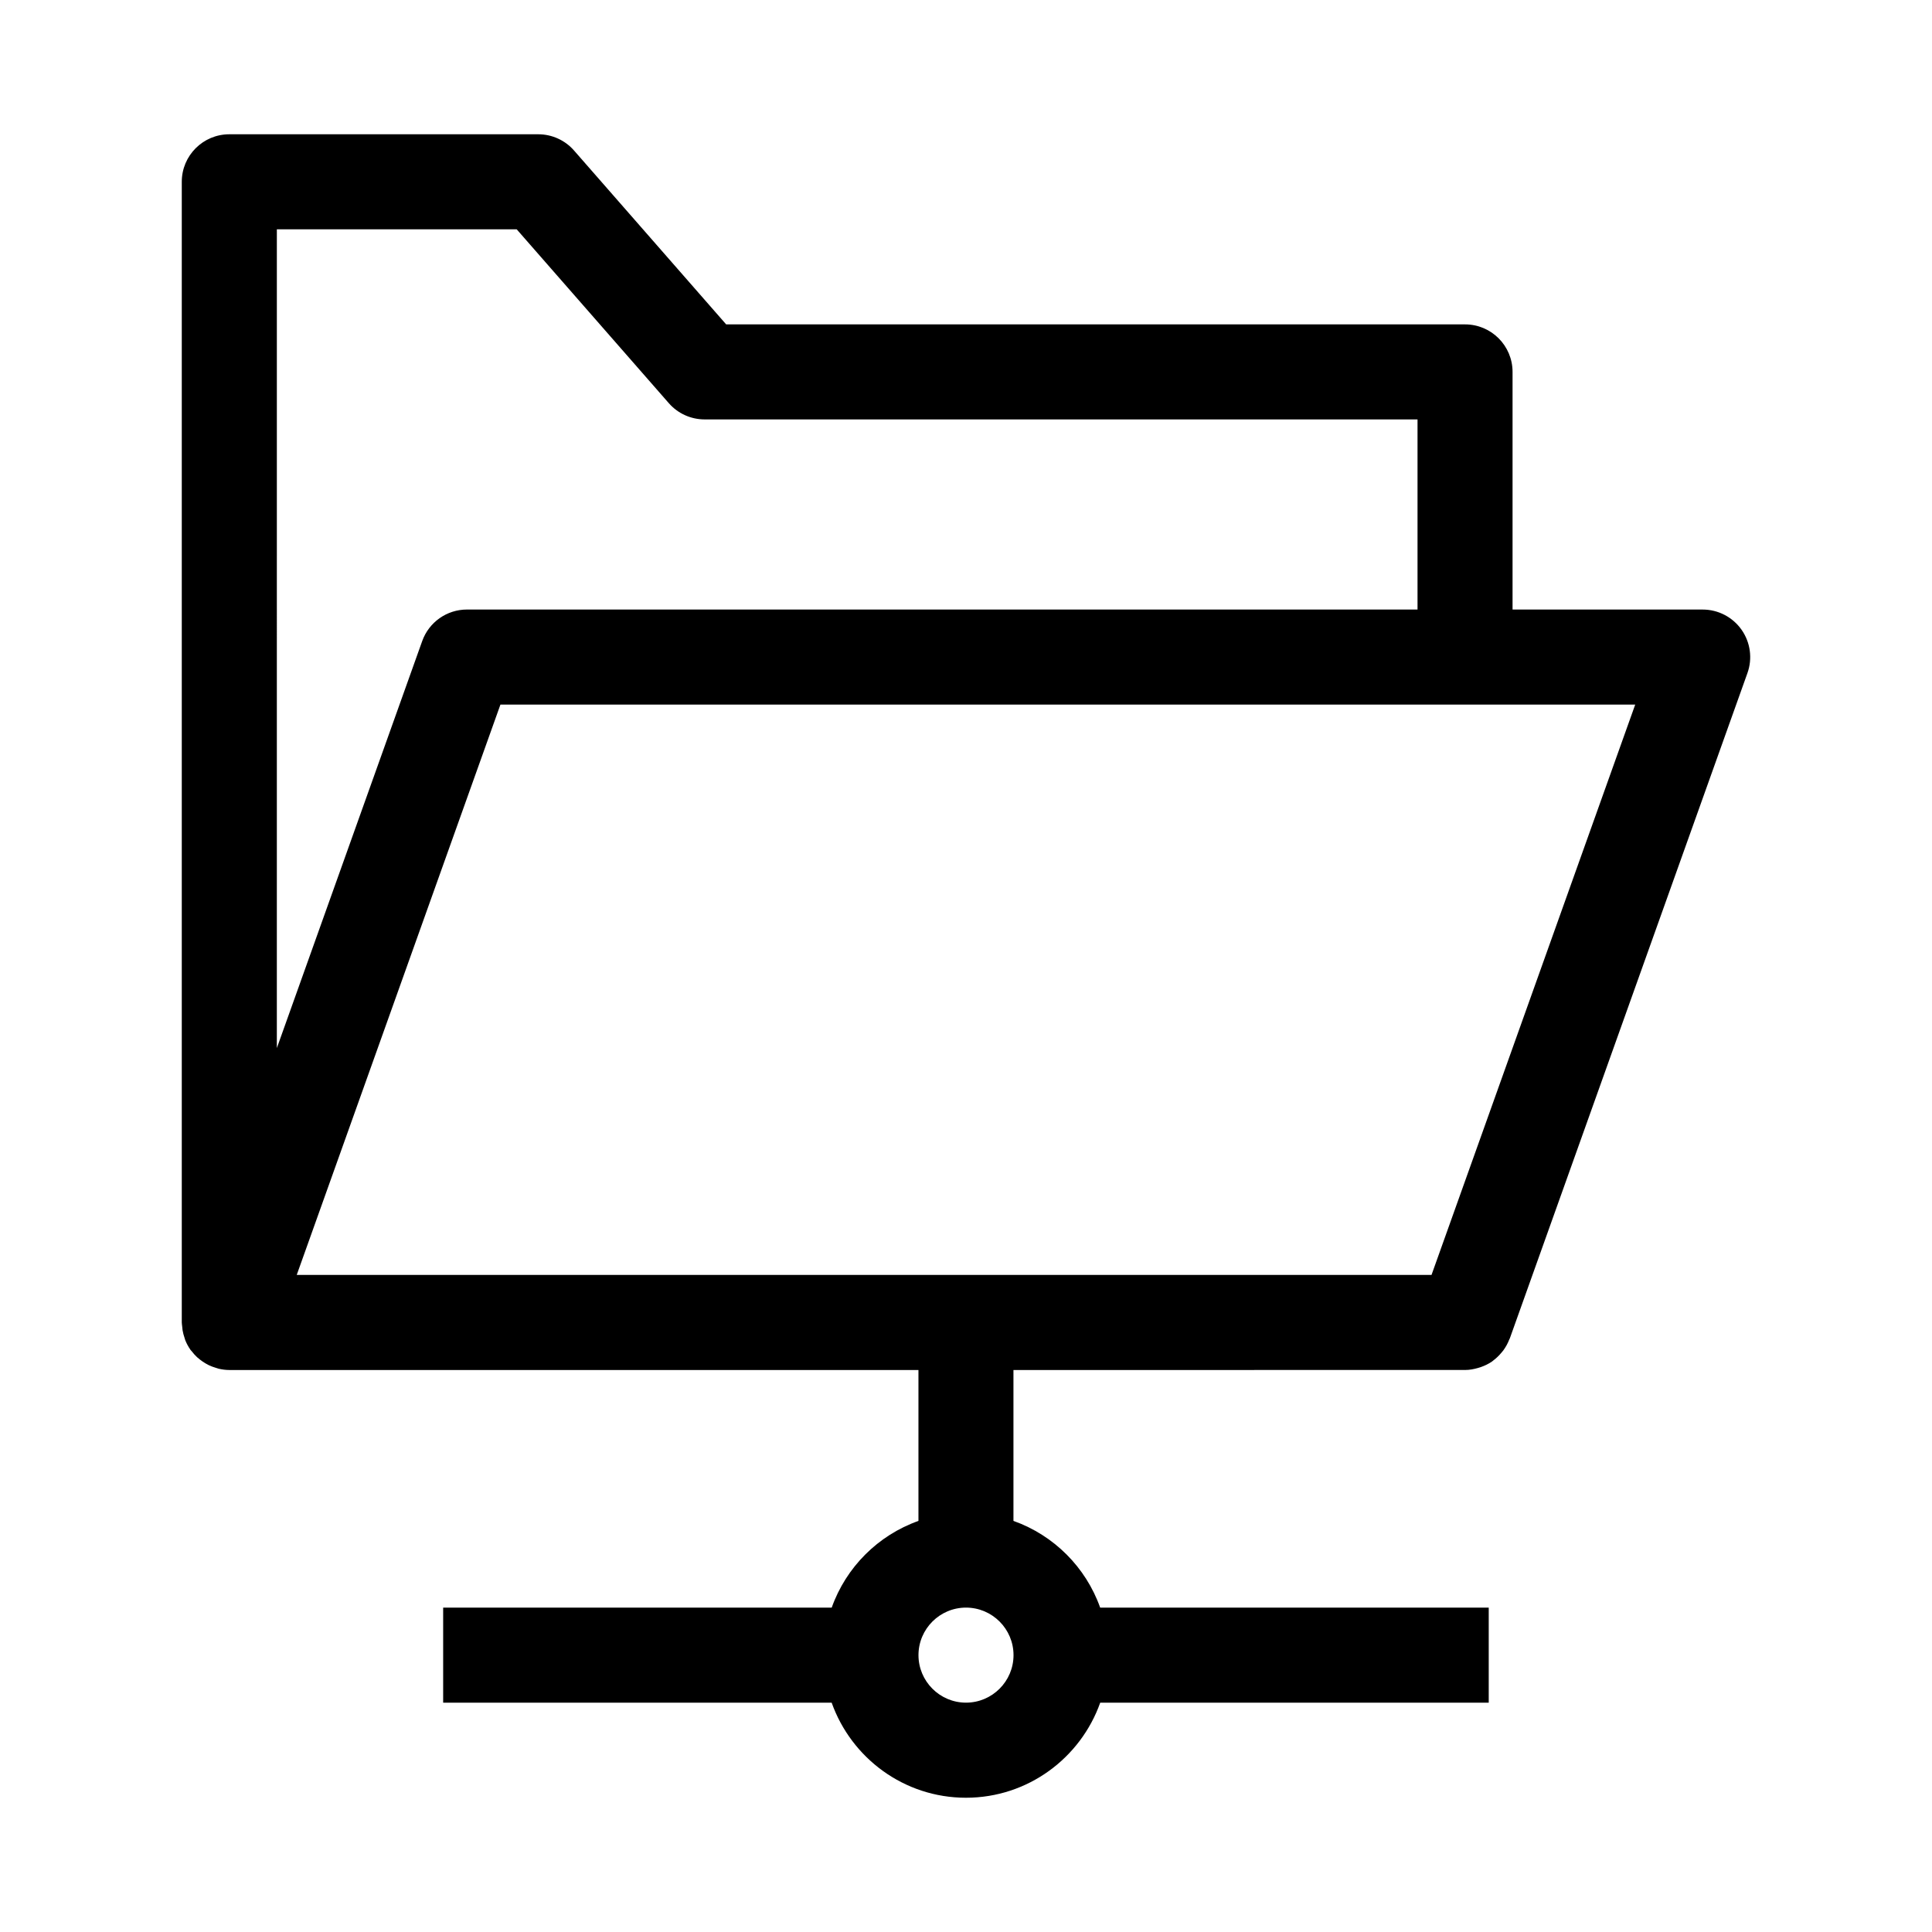 <?xml version="1.0" encoding="UTF-8"?>
<!-- Uploaded to: SVG Find, www.svgrepo.com, Generator: SVG Find Mixer Tools -->
<svg fill="#000000" width="800px" height="800px" version="1.1" viewBox="144 144 512 512" xmlns="http://www.w3.org/2000/svg">
 <path d="m532.25 507.06c1.203 0 2.348-0.223 3.449-0.539 0.246-0.07 0.48-0.137 0.723-0.223 1.07-0.379 2.082-0.859 2.996-1.496 0.105-0.07 0.191-0.164 0.293-0.238 0.832-0.617 1.566-1.34 2.227-2.137 0.148-0.18 0.301-0.344 0.441-0.535 0.668-0.91 1.215-1.906 1.621-2.981 0.027-0.074 0.086-0.133 0.113-0.207l62.977-176.33c1.379-3.856 0.793-8.145-1.566-11.496-2.363-3.348-6.203-5.34-10.297-5.34h-50.383v-62.977c0-6.957-5.641-12.594-12.594-12.594l-195.81-0.004-40.32-46.082c-2.391-2.731-5.848-4.297-9.48-4.297h-81.867c-6.957 0-12.598 5.641-12.598 12.594v302.29c0 0.359 0.078 0.695 0.105 1.047 0.027 0.336 0.047 0.664 0.102 0.996 0.117 0.703 0.301 1.379 0.527 2.039 0.07 0.207 0.113 0.418 0.191 0.621 0.352 0.871 0.789 1.691 1.32 2.453 0.023 0.031 0.031 0.07 0.055 0.102 0.098 0.137 0.23 0.238 0.332 0.367 0.441 0.574 0.914 1.113 1.445 1.602 0.234 0.215 0.48 0.406 0.73 0.602 0.484 0.387 0.992 0.73 1.531 1.043 0.273 0.16 0.543 0.312 0.828 0.449 0.594 0.285 1.215 0.508 1.855 0.699 0.258 0.078 0.5 0.176 0.762 0.238 0.91 0.207 1.844 0.34 2.812 0.34h182.63v39.992c-10.707 3.801-19.188 12.277-22.988 22.984h-102.97v25.191h102.96c5.207 14.652 19.168 25.188 35.586 25.188 16.414 0 30.379-10.539 35.582-25.191l102.96 0.004v-25.191h-102.97c-3.801-10.707-12.277-19.184-22.984-22.988v-39.988zm-314.88-302.29h63.559l40.32 46.082c2.391 2.731 5.848 4.297 9.48 4.297h188.93v50.383h-251.91c-5.324 0-10.07 3.344-11.859 8.359l-38.523 107.86zm182.63 390.45c-6.945 0-12.594-5.652-12.594-12.594 0-6.945 5.648-12.594 12.594-12.594s12.594 5.652 12.594 12.594c0 6.941-5.648 12.594-12.594 12.594zm-177.36-113.36 53.98-151.14h300.73l-53.98 151.14z"/>
</svg>